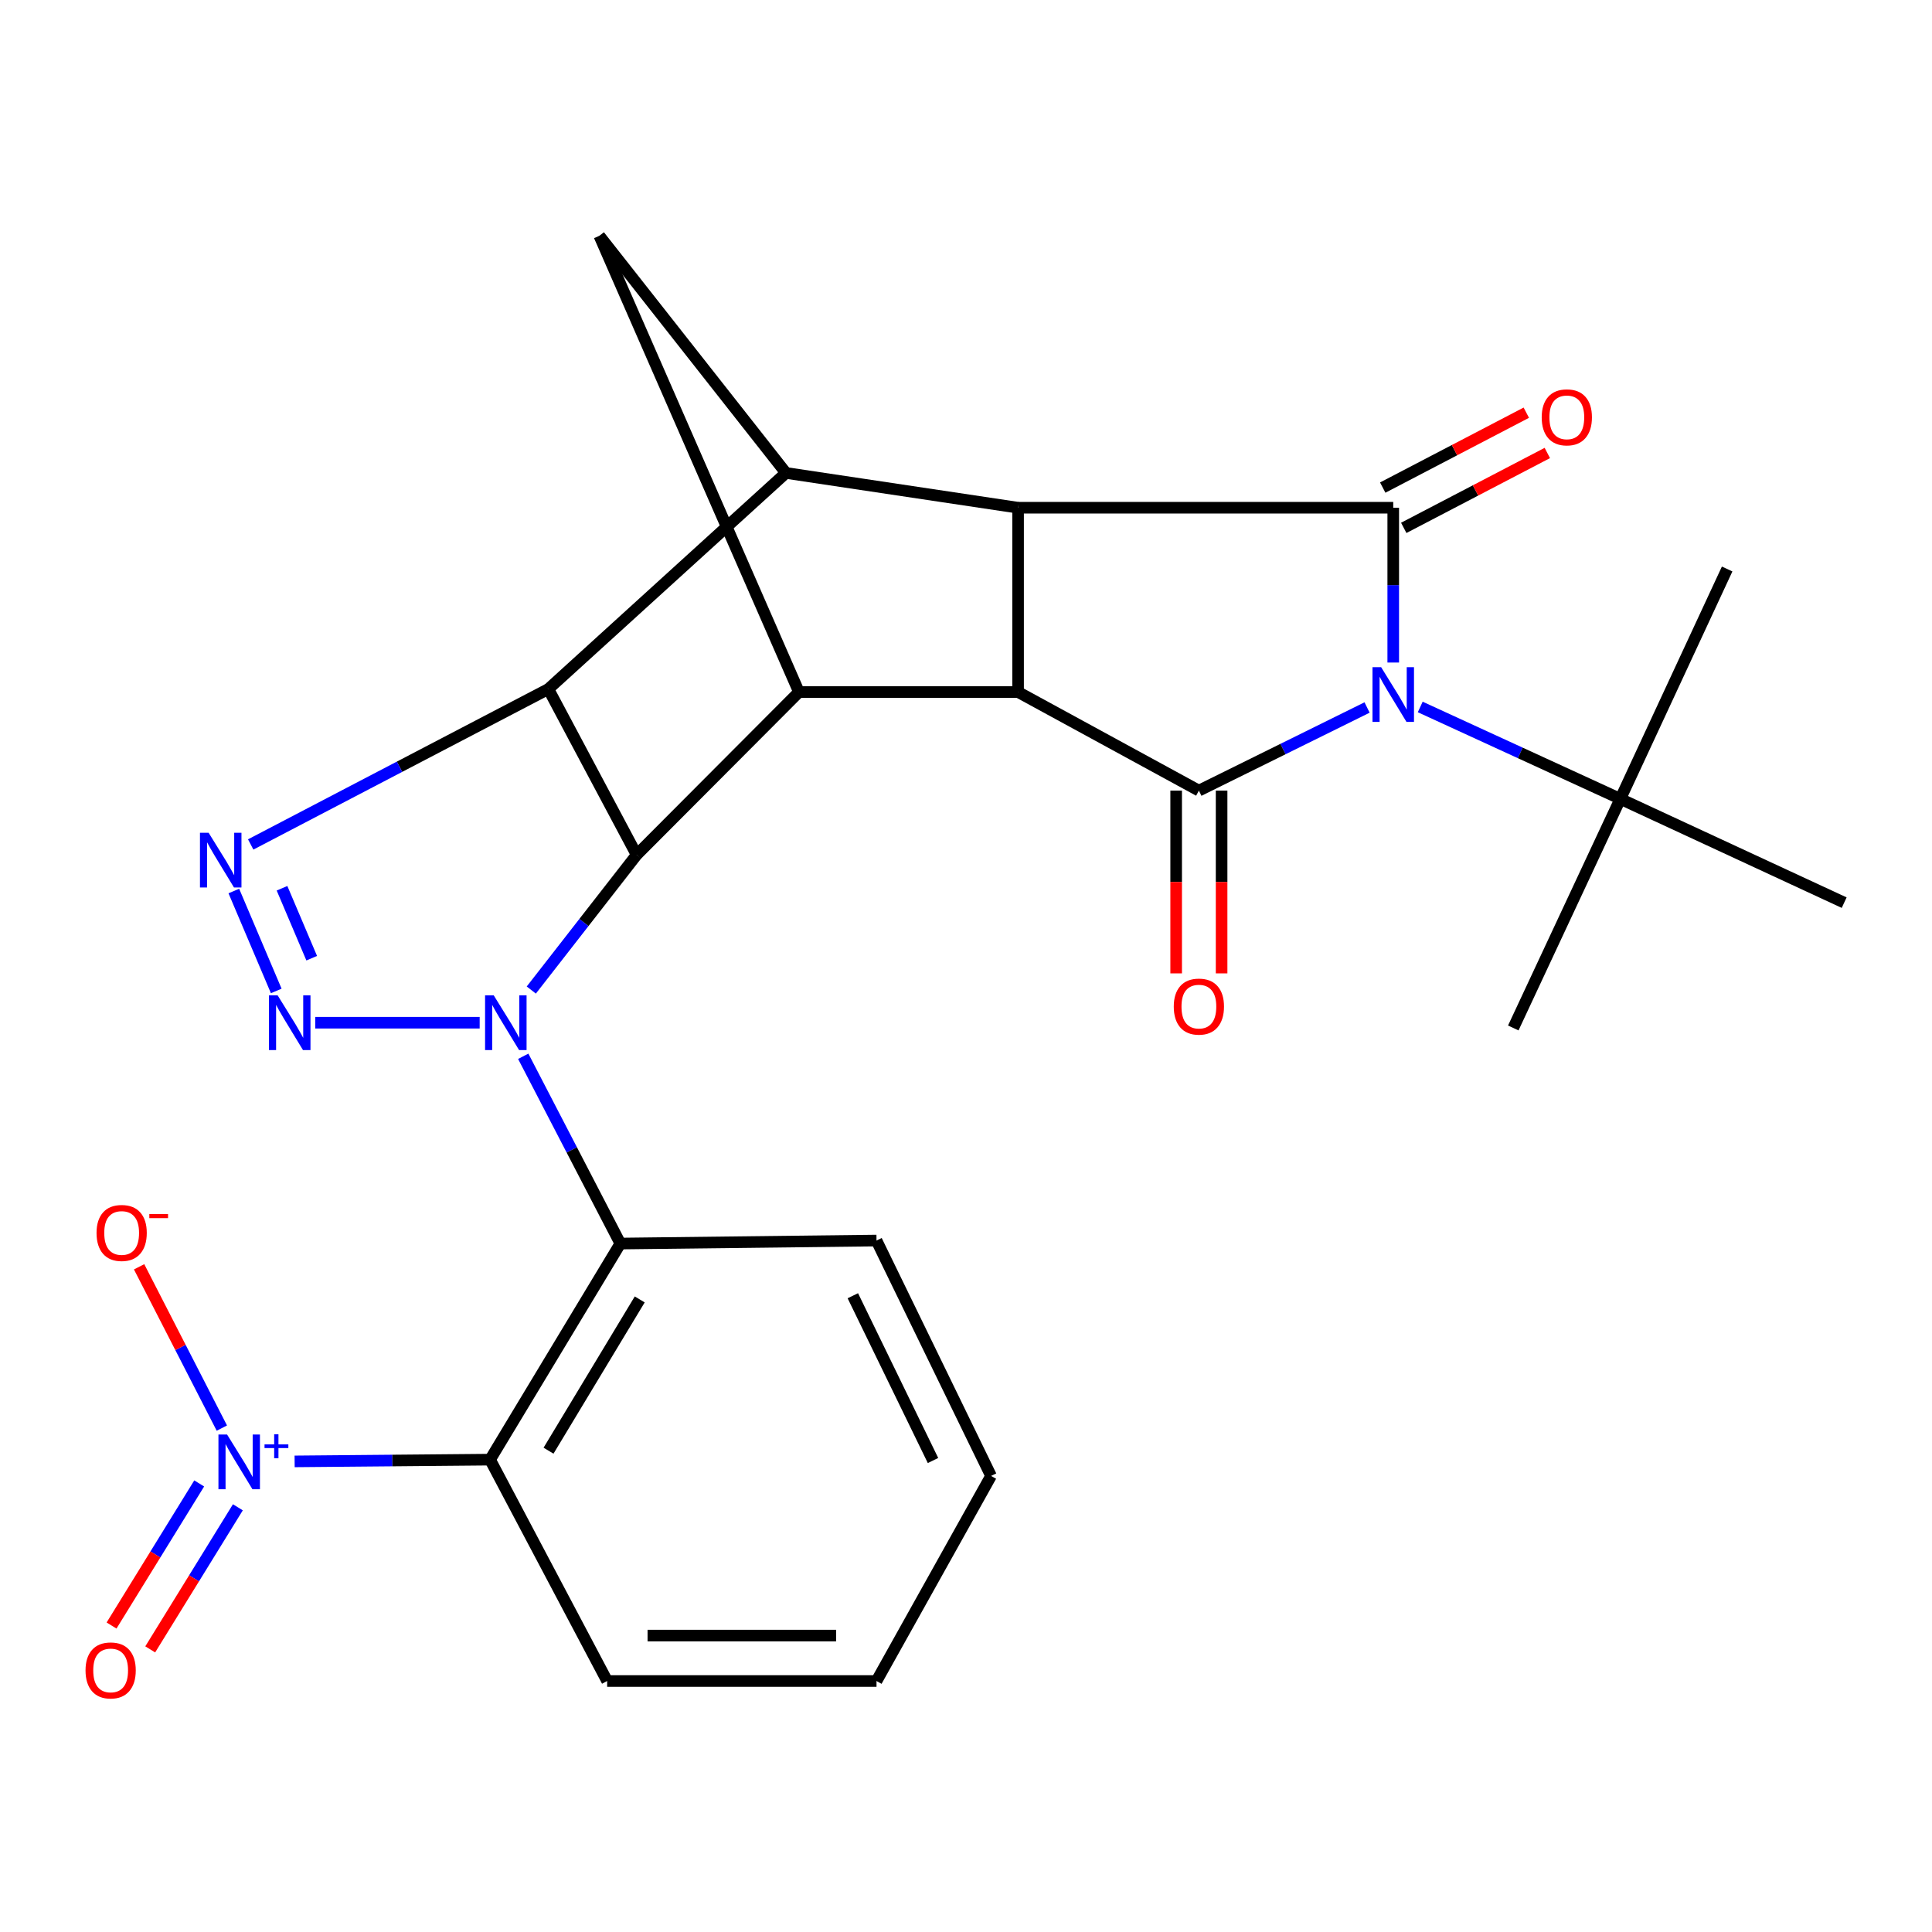 <?xml version='1.0' encoding='iso-8859-1'?>
<svg version='1.1' baseProfile='full'
              xmlns='http://www.w3.org/2000/svg'
                      xmlns:rdkit='http://www.rdkit.org/xml'
                      xmlns:xlink='http://www.w3.org/1999/xlink'
                  xml:space='preserve'
width='1000px' height='1000px' viewBox='0 0 1000 1000'>
<!-- END OF HEADER -->
<rect style='opacity:1.0;fill:#FFFFFF;stroke:none' width='1000' height='1000' x='0' y='0'> </rect>
<path class='bond-1' d='M 248.277,529.355 L 163.162,529.355' style='fill:none;fill-rule:evenodd;stroke:#0000FF;stroke-width:6px;stroke-linecap:butt;stroke-linejoin:miter;stroke-opacity:1' />
<path class='bond-2' d='M 274.995,512.442 L 302.26,477.459' style='fill:none;fill-rule:evenodd;stroke:#0000FF;stroke-width:6px;stroke-linecap:butt;stroke-linejoin:miter;stroke-opacity:1' />
<path class='bond-2' d='M 302.26,477.459 L 329.524,442.477' style='fill:none;fill-rule:evenodd;stroke:#000000;stroke-width:6px;stroke-linecap:butt;stroke-linejoin:miter;stroke-opacity:1' />
<path class='bond-11' d='M 270.827,546.735 L 295.961,595.198' style='fill:none;fill-rule:evenodd;stroke:#0000FF;stroke-width:6px;stroke-linecap:butt;stroke-linejoin:miter;stroke-opacity:1' />
<path class='bond-11' d='M 295.961,595.198 L 321.096,643.661' style='fill:none;fill-rule:evenodd;stroke:#000000;stroke-width:6px;stroke-linecap:butt;stroke-linejoin:miter;stroke-opacity:1' />
<path class='bond-0' d='M 707.594,366.199 L 664.067,387.711' style='fill:none;fill-rule:evenodd;stroke:#0000FF;stroke-width:6px;stroke-linecap:butt;stroke-linejoin:miter;stroke-opacity:1' />
<path class='bond-0' d='M 664.067,387.711 L 620.54,409.222' style='fill:none;fill-rule:evenodd;stroke:#000000;stroke-width:6px;stroke-linecap:butt;stroke-linejoin:miter;stroke-opacity:1' />
<path class='bond-15' d='M 735.113,365.923 L 786.899,389.709' style='fill:none;fill-rule:evenodd;stroke:#0000FF;stroke-width:6px;stroke-linecap:butt;stroke-linejoin:miter;stroke-opacity:1' />
<path class='bond-15' d='M 786.899,389.709 L 838.685,413.495' style='fill:none;fill-rule:evenodd;stroke:#000000;stroke-width:6px;stroke-linecap:butt;stroke-linejoin:miter;stroke-opacity:1' />
<path class='bond-31' d='M 721.139,342.927 L 721.139,302.863' style='fill:none;fill-rule:evenodd;stroke:#0000FF;stroke-width:6px;stroke-linecap:butt;stroke-linejoin:miter;stroke-opacity:1' />
<path class='bond-31' d='M 721.139,302.863 L 721.139,262.799' style='fill:none;fill-rule:evenodd;stroke:#000000;stroke-width:6px;stroke-linecap:butt;stroke-linejoin:miter;stroke-opacity:1' />
<path class='bond-6' d='M 142.984,512.91 L 121.032,461.193' style='fill:none;fill-rule:evenodd;stroke:#0000FF;stroke-width:6px;stroke-linecap:butt;stroke-linejoin:miter;stroke-opacity:1' />
<path class='bond-6' d='M 161.341,495.963 L 145.974,459.761' style='fill:none;fill-rule:evenodd;stroke:#0000FF;stroke-width:6px;stroke-linecap:butt;stroke-linejoin:miter;stroke-opacity:1' />
<path class='bond-5' d='M 329.524,442.477 L 283.817,356.643' style='fill:none;fill-rule:evenodd;stroke:#000000;stroke-width:6px;stroke-linecap:butt;stroke-linejoin:miter;stroke-opacity:1' />
<path class='bond-9' d='M 329.524,442.477 L 413.541,358.198' style='fill:none;fill-rule:evenodd;stroke:#000000;stroke-width:6px;stroke-linecap:butt;stroke-linejoin:miter;stroke-opacity:1' />
<path class='bond-3' d='M 620.54,409.222 L 526.958,358.198' style='fill:none;fill-rule:evenodd;stroke:#000000;stroke-width:6px;stroke-linecap:butt;stroke-linejoin:miter;stroke-opacity:1' />
<path class='bond-16' d='M 608.78,409.222 L 608.78,456.519' style='fill:none;fill-rule:evenodd;stroke:#000000;stroke-width:6px;stroke-linecap:butt;stroke-linejoin:miter;stroke-opacity:1' />
<path class='bond-16' d='M 608.78,456.519 L 608.78,503.815' style='fill:none;fill-rule:evenodd;stroke:#FF0000;stroke-width:6px;stroke-linecap:butt;stroke-linejoin:miter;stroke-opacity:1' />
<path class='bond-16' d='M 632.3,409.222 L 632.3,456.519' style='fill:none;fill-rule:evenodd;stroke:#000000;stroke-width:6px;stroke-linecap:butt;stroke-linejoin:miter;stroke-opacity:1' />
<path class='bond-16' d='M 632.3,456.519 L 632.3,503.815' style='fill:none;fill-rule:evenodd;stroke:#FF0000;stroke-width:6px;stroke-linecap:butt;stroke-linejoin:miter;stroke-opacity:1' />
<path class='bond-4' d='M 721.139,262.799 L 526.958,262.799' style='fill:none;fill-rule:evenodd;stroke:#000000;stroke-width:6px;stroke-linecap:butt;stroke-linejoin:miter;stroke-opacity:1' />
<path class='bond-17' d='M 726.578,273.226 L 763.734,253.843' style='fill:none;fill-rule:evenodd;stroke:#000000;stroke-width:6px;stroke-linecap:butt;stroke-linejoin:miter;stroke-opacity:1' />
<path class='bond-17' d='M 763.734,253.843 L 800.89,234.46' style='fill:none;fill-rule:evenodd;stroke:#FF0000;stroke-width:6px;stroke-linecap:butt;stroke-linejoin:miter;stroke-opacity:1' />
<path class='bond-17' d='M 715.7,252.373 L 752.856,232.99' style='fill:none;fill-rule:evenodd;stroke:#000000;stroke-width:6px;stroke-linecap:butt;stroke-linejoin:miter;stroke-opacity:1' />
<path class='bond-17' d='M 752.856,232.99 L 790.012,213.607' style='fill:none;fill-rule:evenodd;stroke:#FF0000;stroke-width:6px;stroke-linecap:butt;stroke-linejoin:miter;stroke-opacity:1' />
<path class='bond-10' d='M 283.817,356.643 L 406.812,244.794' style='fill:none;fill-rule:evenodd;stroke:#000000;stroke-width:6px;stroke-linecap:butt;stroke-linejoin:miter;stroke-opacity:1' />
<path class='bond-27' d='M 283.817,356.643 L 206.79,396.866' style='fill:none;fill-rule:evenodd;stroke:#000000;stroke-width:6px;stroke-linecap:butt;stroke-linejoin:miter;stroke-opacity:1' />
<path class='bond-27' d='M 206.79,396.866 L 129.763,437.089' style='fill:none;fill-rule:evenodd;stroke:#0000FF;stroke-width:6px;stroke-linecap:butt;stroke-linejoin:miter;stroke-opacity:1' />
<path class='bond-7' d='M 526.958,358.198 L 413.541,358.198' style='fill:none;fill-rule:evenodd;stroke:#000000;stroke-width:6px;stroke-linecap:butt;stroke-linejoin:miter;stroke-opacity:1' />
<path class='bond-8' d='M 526.958,358.198 L 526.958,262.799' style='fill:none;fill-rule:evenodd;stroke:#000000;stroke-width:6px;stroke-linecap:butt;stroke-linejoin:miter;stroke-opacity:1' />
<path class='bond-29' d='M 526.958,262.799 L 406.812,244.794' style='fill:none;fill-rule:evenodd;stroke:#000000;stroke-width:6px;stroke-linecap:butt;stroke-linejoin:miter;stroke-opacity:1' />
<path class='bond-14' d='M 413.541,358.198 L 310.225,122.06' style='fill:none;fill-rule:evenodd;stroke:#000000;stroke-width:6px;stroke-linecap:butt;stroke-linejoin:miter;stroke-opacity:1' />
<path class='bond-28' d='M 406.812,244.794 L 310.225,122.06' style='fill:none;fill-rule:evenodd;stroke:#000000;stroke-width:6px;stroke-linecap:butt;stroke-linejoin:miter;stroke-opacity:1' />
<path class='bond-13' d='M 321.096,643.661 L 253.66,755.51' style='fill:none;fill-rule:evenodd;stroke:#000000;stroke-width:6px;stroke-linecap:butt;stroke-linejoin:miter;stroke-opacity:1' />
<path class='bond-13' d='M 331.122,672.582 L 283.917,750.877' style='fill:none;fill-rule:evenodd;stroke:#000000;stroke-width:6px;stroke-linecap:butt;stroke-linejoin:miter;stroke-opacity:1' />
<path class='bond-21' d='M 321.096,643.661 L 453.681,642.106' style='fill:none;fill-rule:evenodd;stroke:#000000;stroke-width:6px;stroke-linecap:butt;stroke-linejoin:miter;stroke-opacity:1' />
<path class='bond-12' d='M 152.497,756.416 L 203.078,755.963' style='fill:none;fill-rule:evenodd;stroke:#0000FF;stroke-width:6px;stroke-linecap:butt;stroke-linejoin:miter;stroke-opacity:1' />
<path class='bond-12' d='M 203.078,755.963 L 253.66,755.51' style='fill:none;fill-rule:evenodd;stroke:#000000;stroke-width:6px;stroke-linecap:butt;stroke-linejoin:miter;stroke-opacity:1' />
<path class='bond-18' d='M 114.831,739.181 L 93.414,697.438' style='fill:none;fill-rule:evenodd;stroke:#0000FF;stroke-width:6px;stroke-linecap:butt;stroke-linejoin:miter;stroke-opacity:1' />
<path class='bond-18' d='M 93.414,697.438 L 71.998,655.695' style='fill:none;fill-rule:evenodd;stroke:#FF0000;stroke-width:6px;stroke-linecap:butt;stroke-linejoin:miter;stroke-opacity:1' />
<path class='bond-19' d='M 103.107,767.827 L 80.422,804.598' style='fill:none;fill-rule:evenodd;stroke:#0000FF;stroke-width:6px;stroke-linecap:butt;stroke-linejoin:miter;stroke-opacity:1' />
<path class='bond-19' d='M 80.422,804.598 L 57.737,841.37' style='fill:none;fill-rule:evenodd;stroke:#FF0000;stroke-width:6px;stroke-linecap:butt;stroke-linejoin:miter;stroke-opacity:1' />
<path class='bond-19' d='M 123.124,780.175 L 100.439,816.947' style='fill:none;fill-rule:evenodd;stroke:#0000FF;stroke-width:6px;stroke-linecap:butt;stroke-linejoin:miter;stroke-opacity:1' />
<path class='bond-19' d='M 100.439,816.947 L 77.754,853.719' style='fill:none;fill-rule:evenodd;stroke:#FF0000;stroke-width:6px;stroke-linecap:butt;stroke-linejoin:miter;stroke-opacity:1' />
<path class='bond-20' d='M 253.66,755.51 L 314.262,870.09' style='fill:none;fill-rule:evenodd;stroke:#000000;stroke-width:6px;stroke-linecap:butt;stroke-linejoin:miter;stroke-opacity:1' />
<path class='bond-22' d='M 838.685,413.495 L 954.545,467.211' style='fill:none;fill-rule:evenodd;stroke:#000000;stroke-width:6px;stroke-linecap:butt;stroke-linejoin:miter;stroke-opacity:1' />
<path class='bond-23' d='M 838.685,413.495 L 893.969,294.512' style='fill:none;fill-rule:evenodd;stroke:#000000;stroke-width:6px;stroke-linecap:butt;stroke-linejoin:miter;stroke-opacity:1' />
<path class='bond-24' d='M 838.685,413.495 L 783.27,532.073' style='fill:none;fill-rule:evenodd;stroke:#000000;stroke-width:6px;stroke-linecap:butt;stroke-linejoin:miter;stroke-opacity:1' />
<path class='bond-30' d='M 314.262,870.09 L 453.681,870.09' style='fill:none;fill-rule:evenodd;stroke:#000000;stroke-width:6px;stroke-linecap:butt;stroke-linejoin:miter;stroke-opacity:1' />
<path class='bond-30' d='M 335.175,846.57 L 432.769,846.57' style='fill:none;fill-rule:evenodd;stroke:#000000;stroke-width:6px;stroke-linecap:butt;stroke-linejoin:miter;stroke-opacity:1' />
<path class='bond-26' d='M 453.681,642.106 L 512.964,763.938' style='fill:none;fill-rule:evenodd;stroke:#000000;stroke-width:6px;stroke-linecap:butt;stroke-linejoin:miter;stroke-opacity:1' />
<path class='bond-26' d='M 441.425,670.672 L 482.923,755.954' style='fill:none;fill-rule:evenodd;stroke:#000000;stroke-width:6px;stroke-linecap:butt;stroke-linejoin:miter;stroke-opacity:1' />
<path class='bond-25' d='M 453.681,870.09 L 512.964,763.938' style='fill:none;fill-rule:evenodd;stroke:#000000;stroke-width:6px;stroke-linecap:butt;stroke-linejoin:miter;stroke-opacity:1' />
<path  class='atom-0' d='M 255.553 515.195
L 264.833 530.195
Q 265.753 531.675, 267.233 534.355
Q 268.713 537.035, 268.793 537.195
L 268.793 515.195
L 272.553 515.195
L 272.553 543.515
L 268.673 543.515
L 258.713 527.115
Q 257.553 525.195, 256.313 522.995
Q 255.113 520.795, 254.753 520.115
L 254.753 543.515
L 251.073 543.515
L 251.073 515.195
L 255.553 515.195
' fill='#0000FF'/>
<path  class='atom-1' d='M 714.879 345.344
L 724.159 360.344
Q 725.079 361.824, 726.559 364.504
Q 728.039 367.184, 728.119 367.344
L 728.119 345.344
L 731.879 345.344
L 731.879 373.664
L 727.999 373.664
L 718.039 357.264
Q 716.879 355.344, 715.639 353.144
Q 714.439 350.944, 714.079 350.264
L 714.079 373.664
L 710.399 373.664
L 710.399 345.344
L 714.879 345.344
' fill='#0000FF'/>
<path  class='atom-2' d='M 143.704 515.195
L 152.984 530.195
Q 153.904 531.675, 155.384 534.355
Q 156.864 537.035, 156.944 537.195
L 156.944 515.195
L 160.704 515.195
L 160.704 543.515
L 156.824 543.515
L 146.864 527.115
Q 145.704 525.195, 144.464 522.995
Q 143.264 520.795, 142.904 520.115
L 142.904 543.515
L 139.224 543.515
L 139.224 515.195
L 143.704 515.195
' fill='#0000FF'/>
<path  class='atom-7' d='M 107.981 431.034
L 117.261 446.034
Q 118.181 447.514, 119.661 450.194
Q 121.141 452.874, 121.221 453.034
L 121.221 431.034
L 124.981 431.034
L 124.981 459.354
L 121.101 459.354
L 111.141 442.954
Q 109.981 441.034, 108.741 438.834
Q 107.541 436.634, 107.181 435.954
L 107.181 459.354
L 103.501 459.354
L 103.501 431.034
L 107.981 431.034
' fill='#0000FF'/>
<path  class='atom-13' d='M 117.545 742.513
L 126.825 757.513
Q 127.745 758.993, 129.225 761.673
Q 130.705 764.353, 130.785 764.513
L 130.785 742.513
L 134.545 742.513
L 134.545 770.833
L 130.665 770.833
L 120.705 754.433
Q 119.545 752.513, 118.305 750.313
Q 117.105 748.113, 116.745 747.433
L 116.745 770.833
L 113.065 770.833
L 113.065 742.513
L 117.545 742.513
' fill='#0000FF'/>
<path  class='atom-13' d='M 136.921 747.618
L 141.911 747.618
L 141.911 742.364
L 144.128 742.364
L 144.128 747.618
L 149.25 747.618
L 149.25 749.519
L 144.128 749.519
L 144.128 754.799
L 141.911 754.799
L 141.911 749.519
L 136.921 749.519
L 136.921 747.618
' fill='#0000FF'/>
<path  class='atom-17' d='M 607.54 521.008
Q 607.54 514.208, 610.9 510.408
Q 614.26 506.608, 620.54 506.608
Q 626.82 506.608, 630.18 510.408
Q 633.54 514.208, 633.54 521.008
Q 633.54 527.888, 630.14 531.808
Q 626.74 535.688, 620.54 535.688
Q 614.3 535.688, 610.9 531.808
Q 607.54 527.928, 607.54 521.008
M 620.54 532.488
Q 624.86 532.488, 627.18 529.608
Q 629.54 526.688, 629.54 521.008
Q 629.54 515.448, 627.18 512.648
Q 624.86 509.808, 620.54 509.808
Q 616.22 509.808, 613.86 512.608
Q 611.54 515.408, 611.54 521.008
Q 611.54 526.728, 613.86 529.608
Q 616.22 532.488, 620.54 532.488
' fill='#FF0000'/>
<path  class='atom-18' d='M 797.984 216.01
Q 797.984 209.21, 801.344 205.41
Q 804.704 201.61, 810.984 201.61
Q 817.264 201.61, 820.624 205.41
Q 823.984 209.21, 823.984 216.01
Q 823.984 222.89, 820.584 226.81
Q 817.184 230.69, 810.984 230.69
Q 804.744 230.69, 801.344 226.81
Q 797.984 222.93, 797.984 216.01
M 810.984 227.49
Q 815.304 227.49, 817.624 224.61
Q 819.984 221.69, 819.984 216.01
Q 819.984 210.45, 817.624 207.65
Q 815.304 204.81, 810.984 204.81
Q 806.664 204.81, 804.304 207.61
Q 801.984 210.41, 801.984 216.01
Q 801.984 221.73, 804.304 224.61
Q 806.664 227.49, 810.984 227.49
' fill='#FF0000'/>
<path  class='atom-19' d='M 49.968 638.175
Q 49.968 631.375, 53.328 627.575
Q 56.688 623.775, 62.968 623.775
Q 69.248 623.775, 72.608 627.575
Q 75.968 631.375, 75.968 638.175
Q 75.968 645.055, 72.568 648.975
Q 69.168 652.855, 62.968 652.855
Q 56.728 652.855, 53.328 648.975
Q 49.968 645.095, 49.968 638.175
M 62.968 649.655
Q 67.288 649.655, 69.608 646.775
Q 71.968 643.855, 71.968 638.175
Q 71.968 632.615, 69.608 629.815
Q 67.288 626.975, 62.968 626.975
Q 58.648 626.975, 56.288 629.775
Q 53.968 632.575, 53.968 638.175
Q 53.968 643.895, 56.288 646.775
Q 58.648 649.655, 62.968 649.655
' fill='#FF0000'/>
<path  class='atom-19' d='M 77.288 628.397
L 86.977 628.397
L 86.977 630.509
L 77.288 630.509
L 77.288 628.397
' fill='#FF0000'/>
<path  class='atom-20' d='M 44.271 864.604
Q 44.271 857.804, 47.631 854.004
Q 50.991 850.204, 57.271 850.204
Q 63.551 850.204, 66.911 854.004
Q 70.271 857.804, 70.271 864.604
Q 70.271 871.484, 66.871 875.404
Q 63.471 879.284, 57.271 879.284
Q 51.031 879.284, 47.631 875.404
Q 44.271 871.524, 44.271 864.604
M 57.271 876.084
Q 61.591 876.084, 63.911 873.204
Q 66.271 870.284, 66.271 864.604
Q 66.271 859.044, 63.911 856.244
Q 61.591 853.404, 57.271 853.404
Q 52.951 853.404, 50.591 856.204
Q 48.271 859.004, 48.271 864.604
Q 48.271 870.324, 50.591 873.204
Q 52.951 876.084, 57.271 876.084
' fill='#FF0000'/>
</svg>
